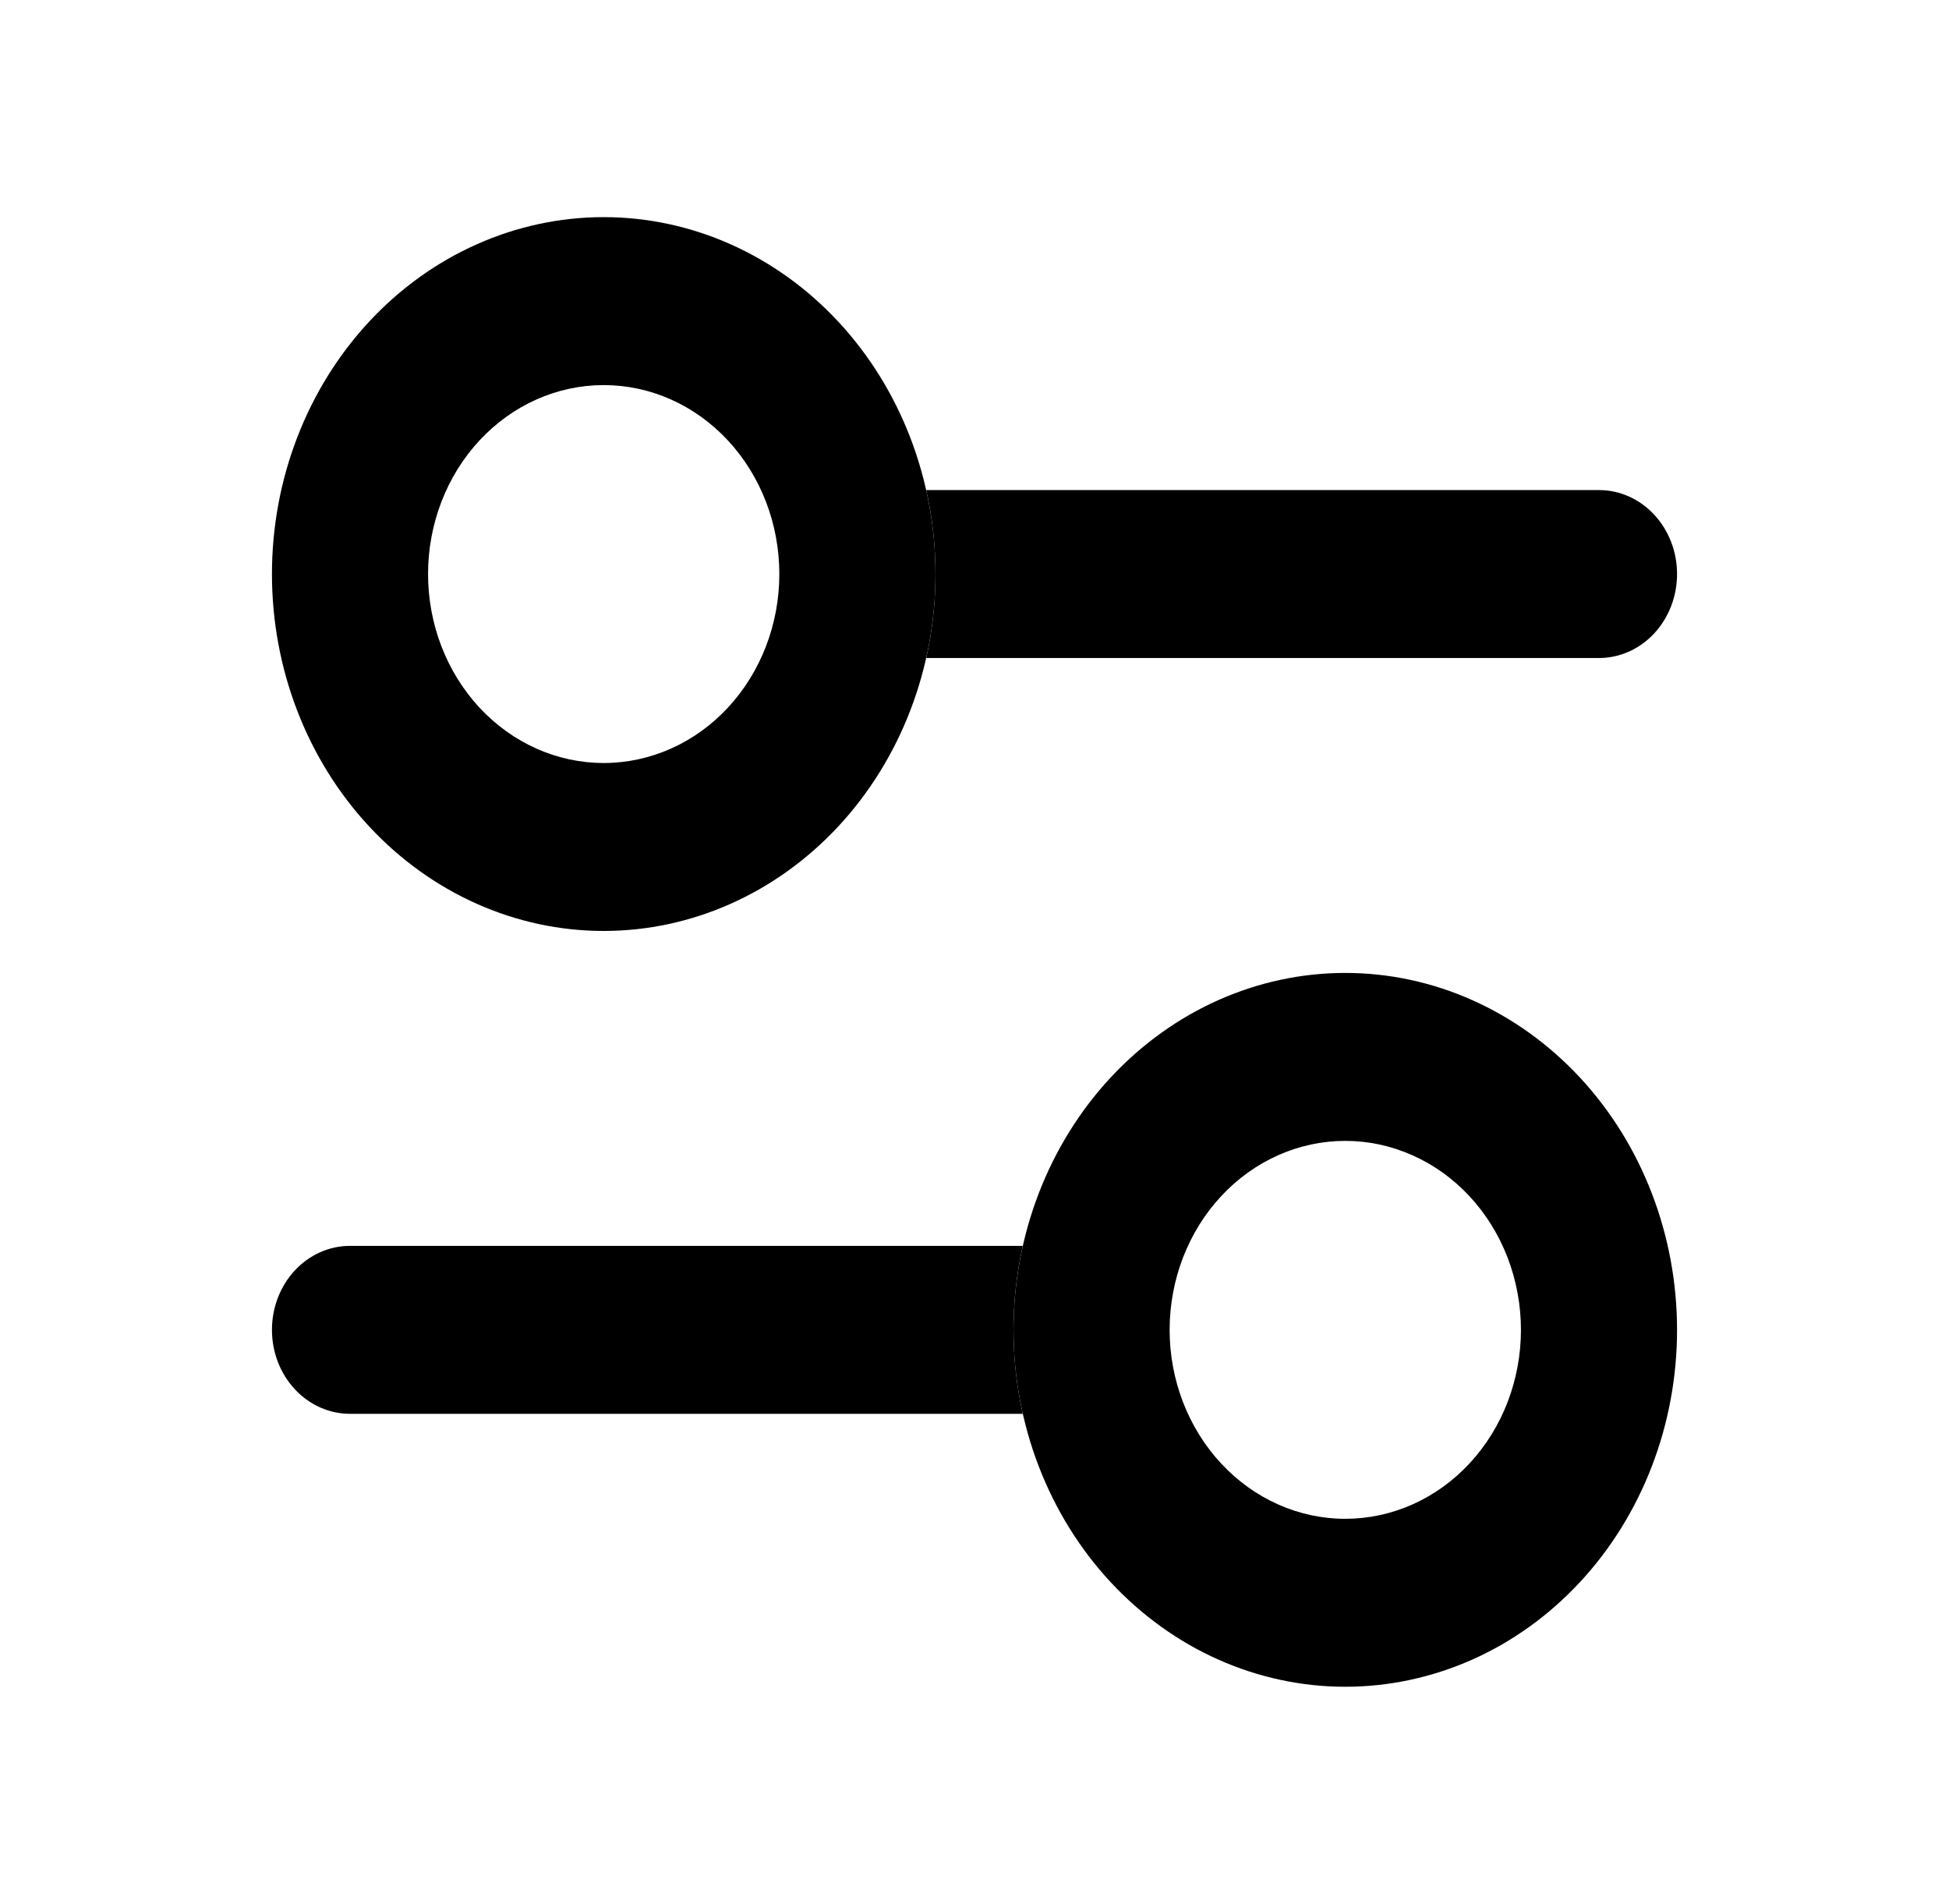 <svg width="43" height="42" viewBox="0 0 43 42" fill="none" xmlns="http://www.w3.org/2000/svg">
<g clip-path="url(#clip0_46_573)">
<path d="M22.565 31.189C22.429 30.582 22.361 29.961 22.361 29.337C22.361 28.698 22.432 28.078 22.565 27.484H7.722C7.265 27.484 6.827 27.679 6.504 28.027C6.181 28.374 6 28.845 6 29.337C6 29.828 6.181 30.299 6.504 30.646C6.827 30.994 7.265 31.189 7.722 31.189H22.565Z" fill="black"/>
<path d="M29.68 33.505C30.189 33.505 30.693 33.397 31.163 33.188C31.634 32.978 32.061 32.671 32.421 32.284C32.78 31.897 33.066 31.437 33.261 30.932C33.455 30.426 33.556 29.884 33.556 29.337C33.556 28.789 33.455 28.247 33.261 27.741C33.066 27.236 32.78 26.776 32.421 26.389C32.061 26.002 31.634 25.695 31.163 25.486C30.693 25.276 30.189 25.168 29.68 25.168C28.653 25.168 27.667 25.607 26.941 26.389C26.214 27.171 25.805 28.231 25.805 29.337C25.805 30.442 26.214 31.502 26.941 32.284C27.667 33.066 28.653 33.505 29.68 33.505ZM37 29.337C37 30.37 36.811 31.394 36.443 32.349C36.075 33.305 35.536 34.173 34.856 34.904C34.176 35.635 33.37 36.215 32.482 36.611C31.593 37.006 30.642 37.21 29.68 37.21C28.719 37.21 27.767 37.006 26.88 36.611C25.991 36.215 25.185 35.635 24.505 34.904C23.825 34.173 23.286 33.305 22.918 32.349C22.55 31.394 22.361 30.37 22.361 29.337C22.361 27.248 23.132 25.246 24.505 23.769C25.878 22.293 27.739 21.463 29.68 21.463C31.622 21.463 33.483 22.293 34.856 23.769C36.229 25.246 37 27.248 37 29.337Z" fill="black"/>
<path d="M20.435 10.811C20.571 11.418 20.639 12.039 20.639 12.664C20.639 13.287 20.571 13.909 20.435 14.516H35.278C35.504 14.516 35.728 14.468 35.937 14.375C36.146 14.282 36.336 14.145 36.496 13.973C36.656 13.801 36.782 13.597 36.869 13.372C36.956 13.148 37 12.907 37 12.664C37 12.42 36.956 12.179 36.869 11.954C36.782 11.73 36.656 11.525 36.496 11.354C36.336 11.181 36.146 11.045 35.937 10.952C35.728 10.859 35.504 10.811 35.278 10.811H20.435Z" fill="black"/>
<path d="M13.319 16.832C14.347 16.832 15.333 16.393 16.059 15.611C16.786 14.829 17.194 13.769 17.194 12.664C17.194 11.558 16.786 10.498 16.059 9.716C15.333 8.934 14.347 8.495 13.319 8.495C12.292 8.495 11.306 8.934 10.579 9.716C9.853 10.498 9.444 11.558 9.444 12.664C9.444 13.769 9.853 14.829 10.579 15.611C11.306 16.393 12.292 16.832 13.319 16.832ZM20.639 12.664C20.639 14.752 19.868 16.754 18.495 18.231C17.122 19.707 15.261 20.537 13.319 20.537C11.378 20.537 9.516 19.707 8.144 18.231C6.771 16.754 6 14.752 6 12.664C6 10.575 6.771 8.573 8.144 7.096C9.516 5.62 11.378 4.79 13.319 4.79C15.261 4.79 17.122 5.62 18.495 7.096C19.868 8.573 20.639 10.575 20.639 12.664Z" fill="black"/>
</g>
<defs>
<clipPath id="clip0_46_573">
<rect width="31" height="34" fill="white" transform="translate(6 4)"/>
</clipPath>
</defs>
</svg>
